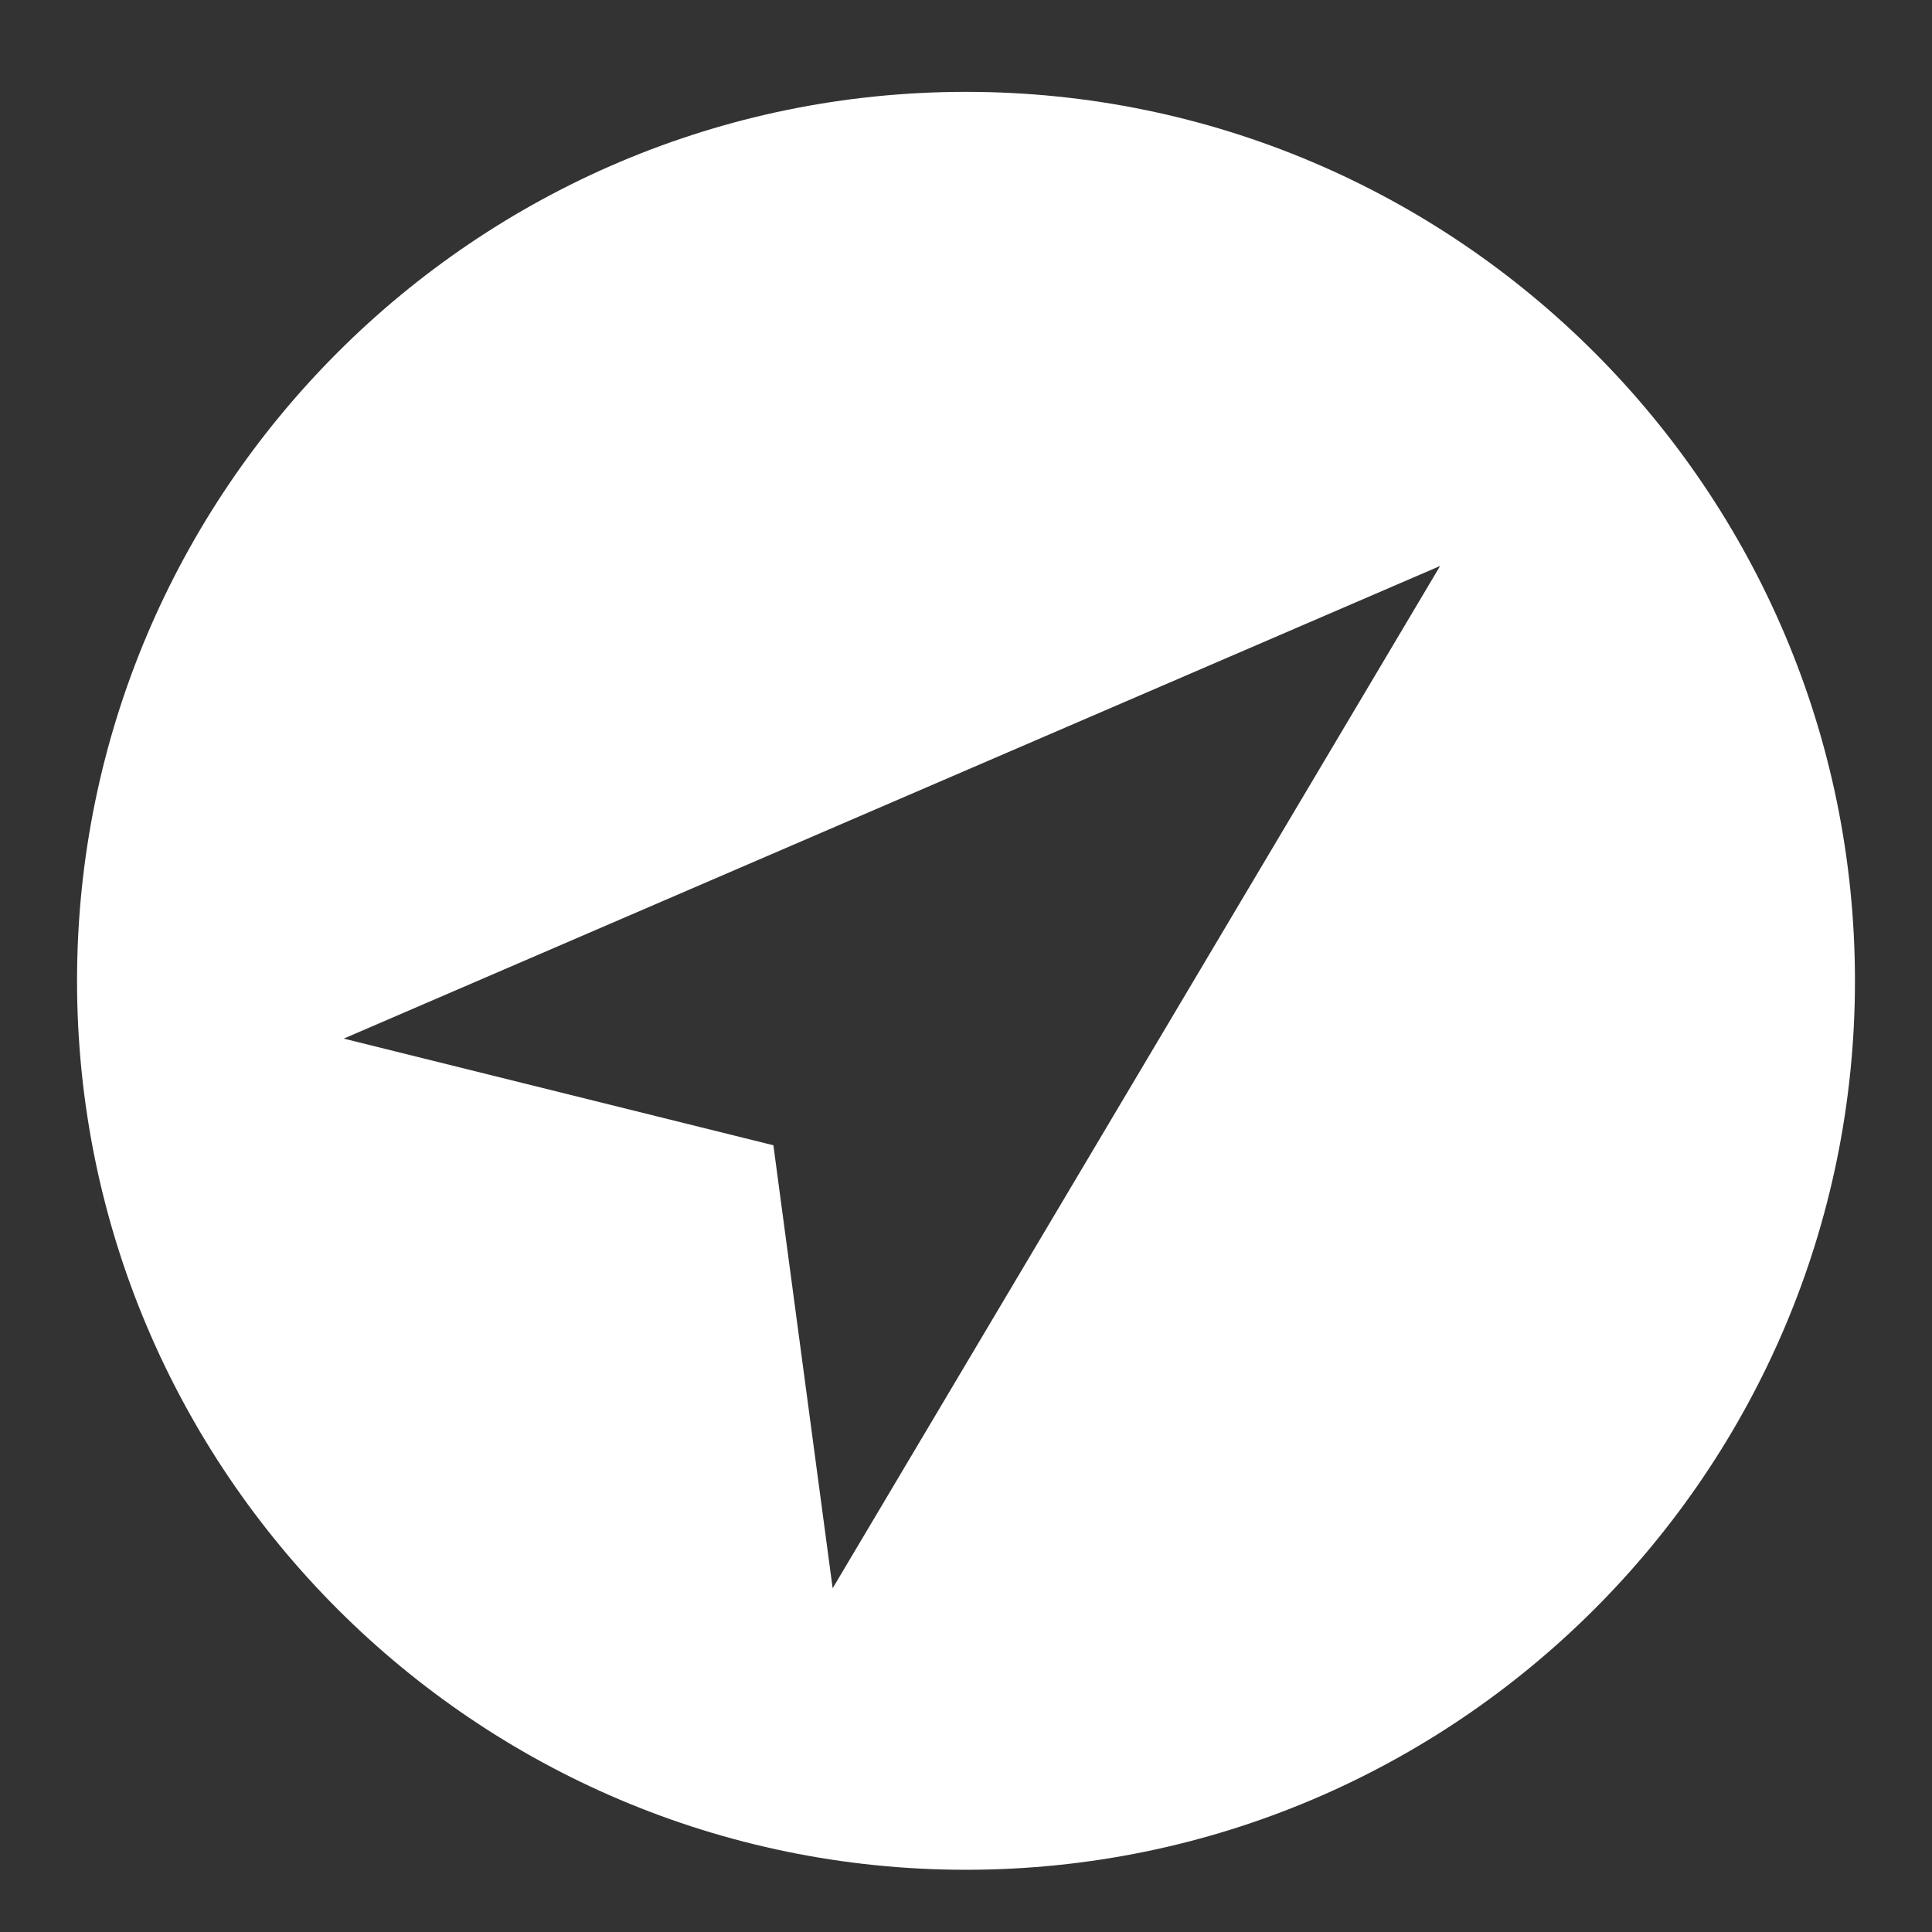 <?xml version="1.0" encoding="utf-8"?>
<!-- Generator: Adobe Illustrator 23.0.6, SVG Export Plug-In . SVG Version: 6.00 Build 0)  -->
<svg version="1.1" id="Ebene_1" xmlns="http://www.w3.org/2000/svg" xmlns:xlink="http://www.w3.org/1999/xlink" x="0px" y="0px"
	 width="130.4px" height="130.4px" viewBox="0 0 130.4 130.4" style="enable-background:new 0 0 130.4 130.4;" xml:space="preserve"
	>
<rect x="0" y="0" width="130.4" height="130.4" fill="#333333" stroke="none"/>
<style type="text/css">
	.st0{clip-path:url(#SVGID_2_);fill:#FFFFFF;}
</style>
<g>
	<defs>
		<rect id="SVGID_1_" x="5.2" y="6.2" width="120" height="120"/>
	</defs>
	<clipPath id="SVGID_2_">
		<use xlink:href="#SVGID_1_"  style="overflow:visible;"/>
	</clipPath>
	<path class="st0" d="M97.2,38.2l-41,69l-4-29.9l-29-7.2L97.2,38.2z M125.2,66.2c0-33.1-26.9-60-60-60s-60,26.9-60,60s26.9,60,60,60
		S125.2,99.3,125.2,66.2"/>
</g>
</svg>
